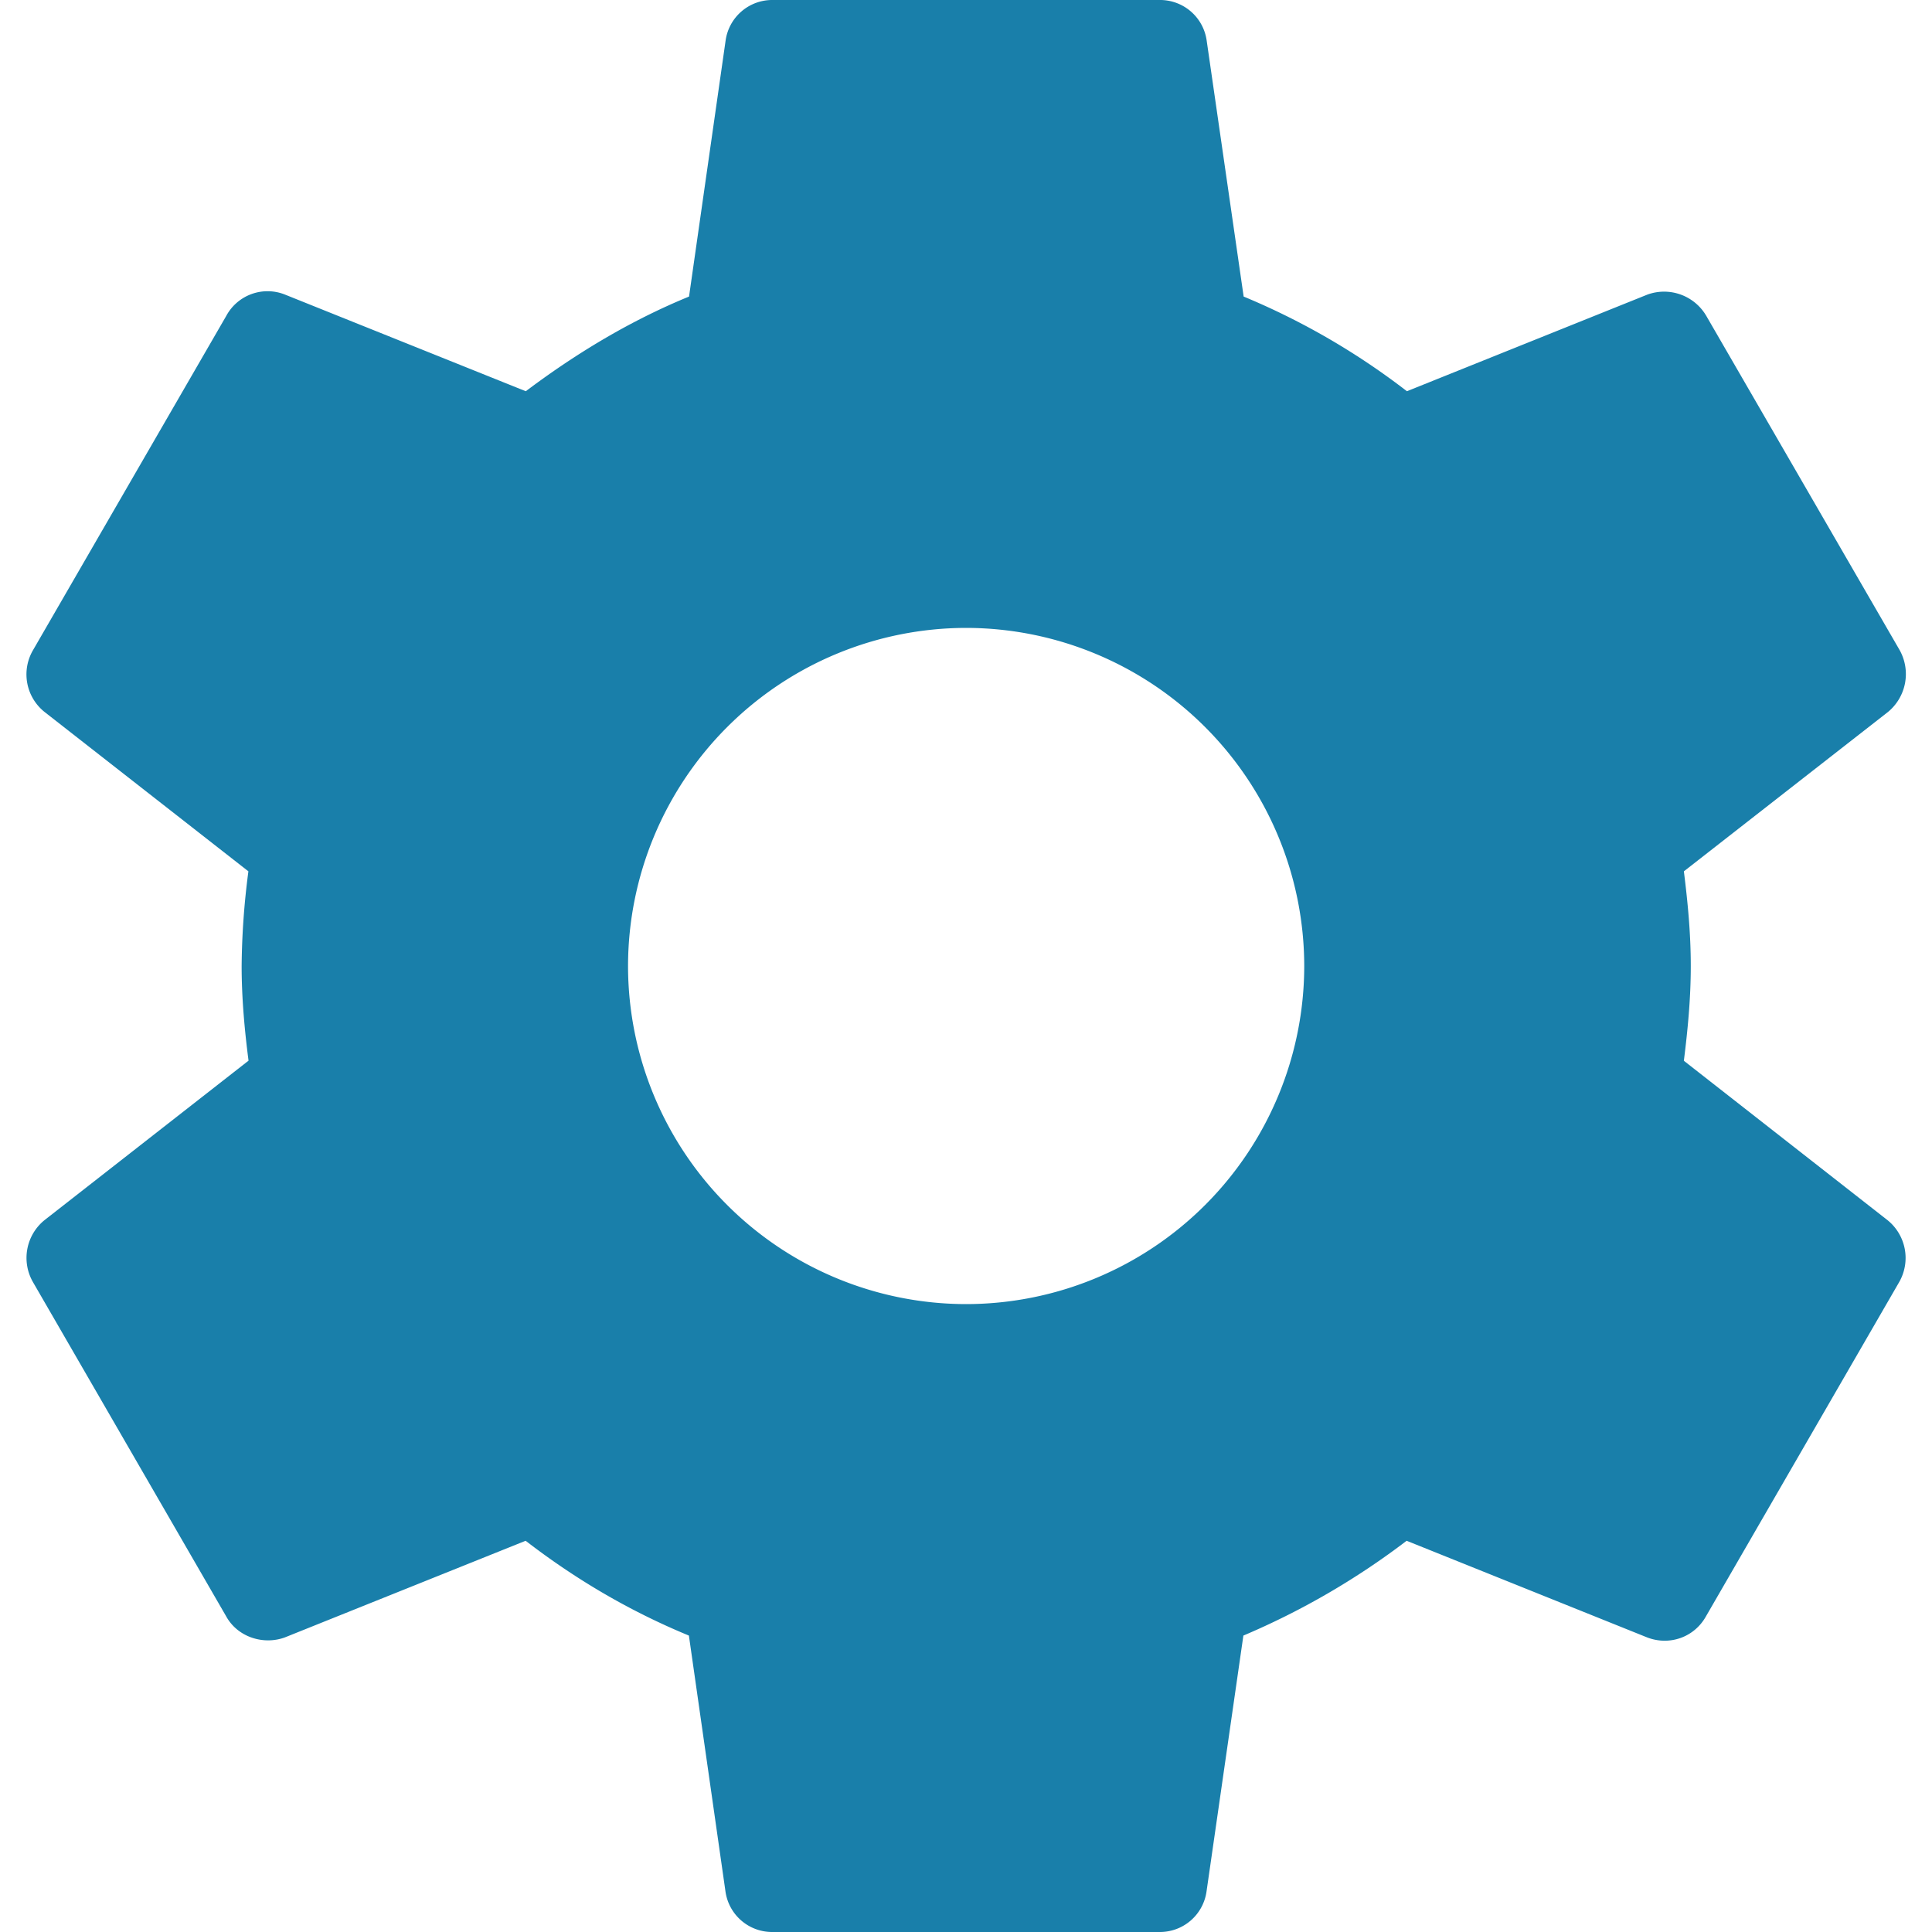<svg xmlns="http://www.w3.org/2000/svg" width="14" height="14" viewBox="0 0 14 14">
    <g fill="none" fill-rule="evenodd" opacity=".9">
        <path d="M0 0h14v14H0z"/>
        <path fill="#0071A1" d="M12.202 7.686c.028-.224.05-.448.05-.686 0-.238-.022-.462-.05-.686L13.68 5.16a.356.356 0 0 0 .085-.45l-1.4-2.42a.354.354 0 0 0-.428-.155l-1.742.7a5.193 5.193 0 0 0-1.183-.686L8.744.294A.341.341 0 0 0 8.401 0h-2.8a.341.341 0 0 0-.343.294l-.265 1.855c-.427.175-.82.413-1.183.686l-1.744-.7a.34.34 0 0 0-.427.155L.24 4.71a.348.348 0 0 0 .084.45L1.8 6.314A5.551 5.551 0 0 0 1.751 7c0 .231.021.462.05.686L.322 8.842a.352.352 0 0 0-.084.447l1.4 2.422c.084.154.273.211.427.154l1.744-.7c.363.28.756.511 1.183.687l.265 1.854a.341.341 0 0 0 .343.294h2.8a.341.341 0 0 0 .343-.294l.267-1.854a5.469 5.469 0 0 0 1.183-.687l1.742.7c.162.063.343 0 .428-.154l1.4-2.422a.352.352 0 0 0-.085-.447l-1.477-1.156zm-5.2 1.764A2.452 2.452 0 0 1 4.551 7a2.453 2.453 0 0 1 2.45-2.45A2.453 2.453 0 0 1 9.451 7a2.452 2.452 0 0 1-2.45 2.45z"/>
    </g>
</svg>
